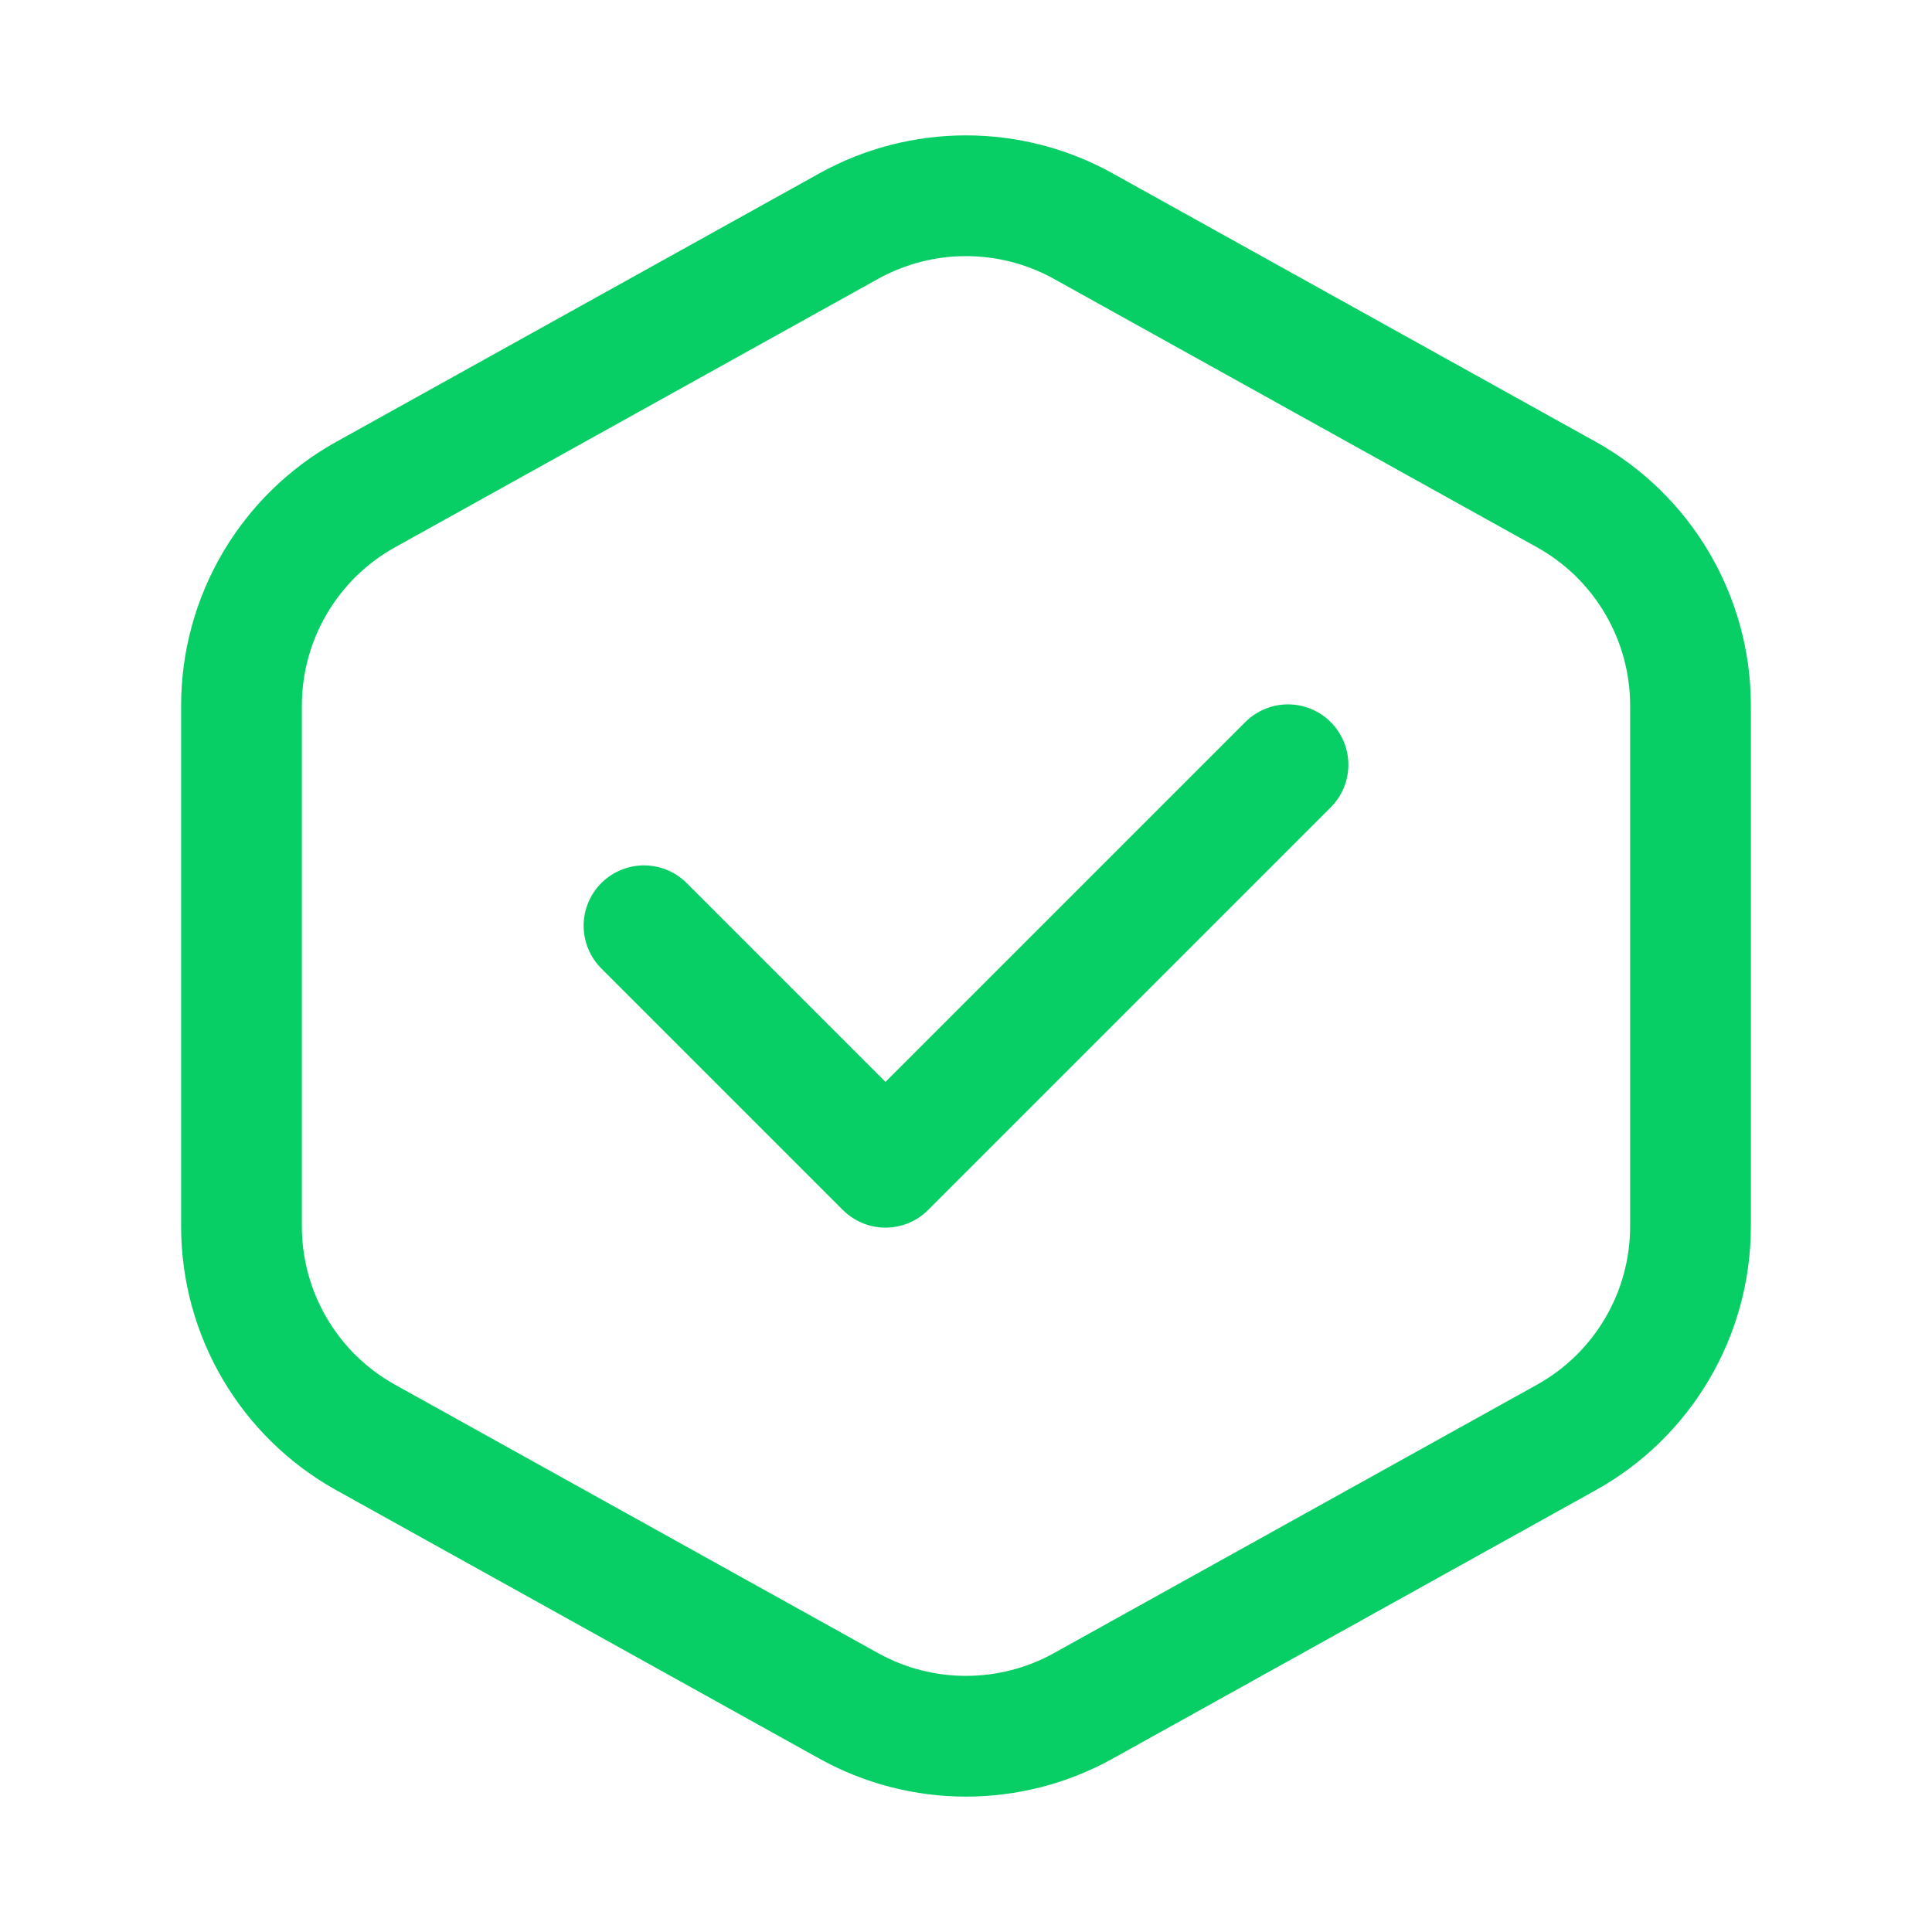 <svg width="24" height="24" viewBox="0 0 24 24" fill="none" xmlns="http://www.w3.org/2000/svg">
<path d="M4.543 6.143L10.543 2.809C11.449 2.306 12.551 2.306 13.457 2.809L19.457 6.143C20.409 6.672 21 7.676 21 8.765V15.235C21 16.324 20.409 17.328 19.457 17.857L13.457 21.191C12.551 21.694 11.449 21.694 10.543 21.191L4.543 17.857C3.591 17.328 3 16.324 3 15.235V8.765C3 7.676 3.591 6.672 4.543 6.143Z" stroke="#08CF65" stroke-width="1.5" stroke-linecap="round" stroke-linejoin="round"/>
<path d="M8 11.5L11 14.5L16 9.5" stroke="#08CF65" stroke-width="1.5" stroke-linecap="round" stroke-linejoin="round"/>
</svg>
